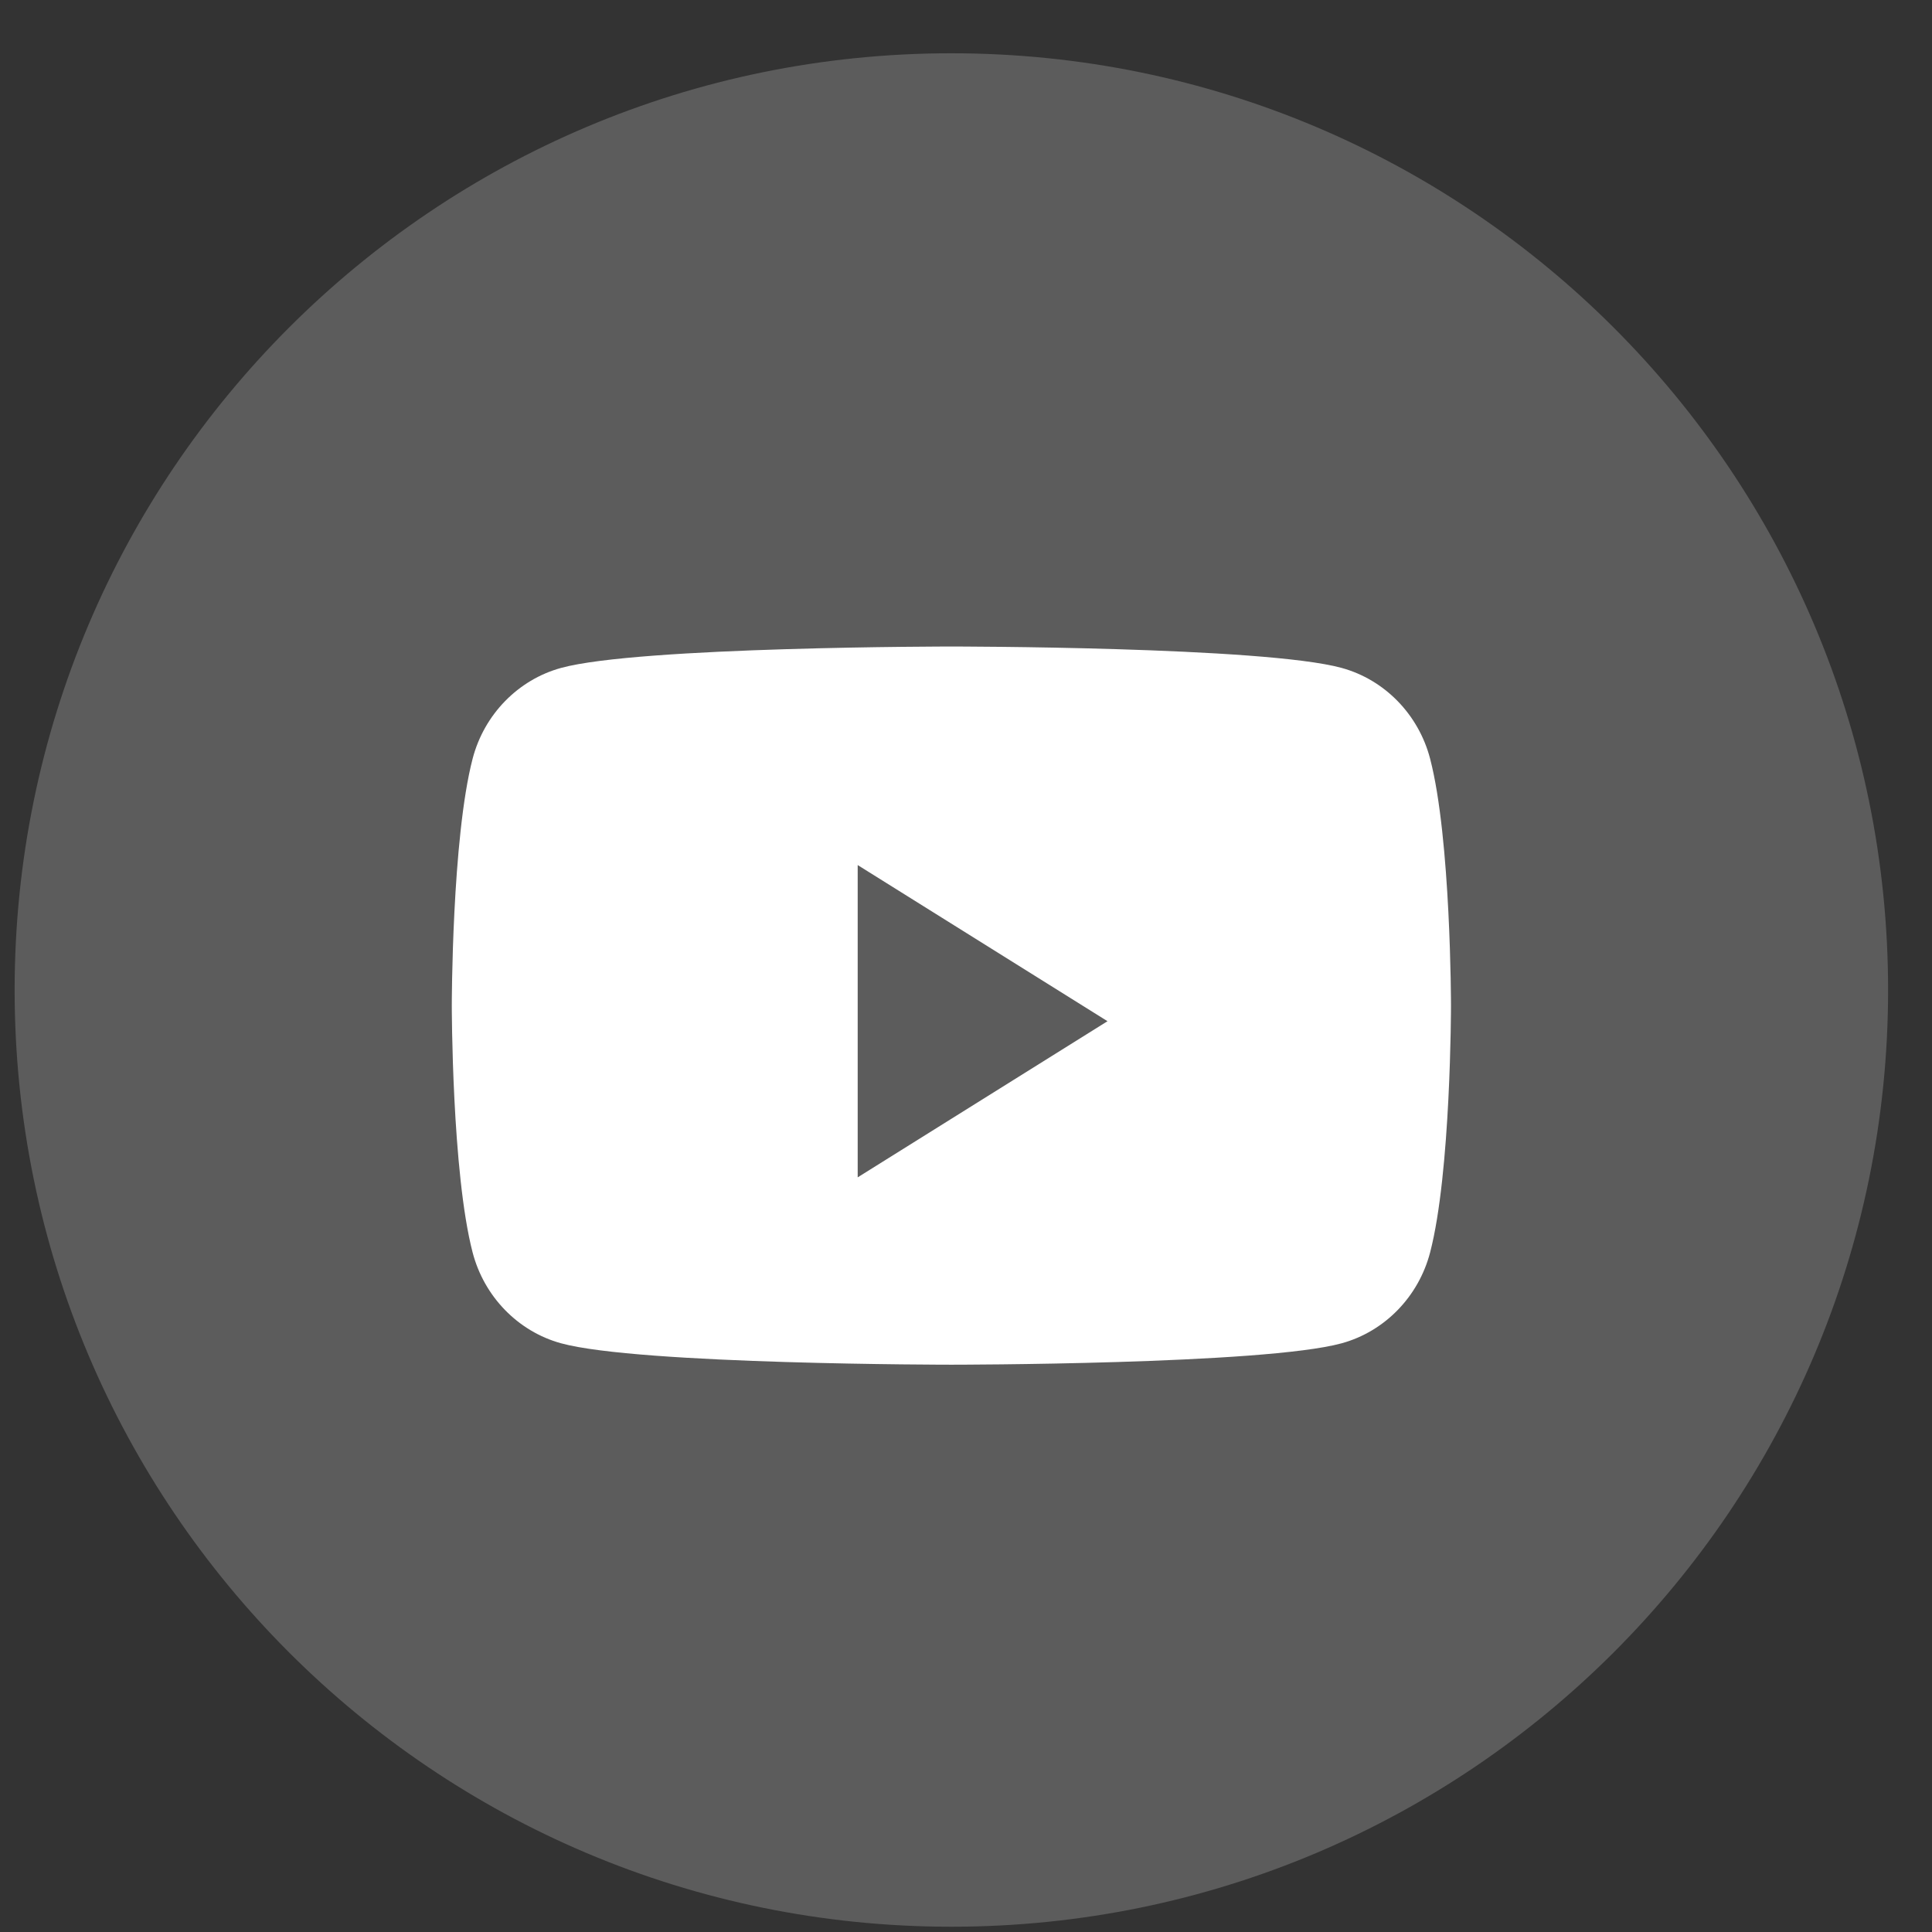 <svg width="33" height="33" viewBox="0 0 33 33" fill="none" xmlns="http://www.w3.org/2000/svg">
<rect x="0" y="0" width="33" height="33" fill="#333333" stroke="none"/>
<path opacity="0.2" fill-rule="evenodd" clip-rule="evenodd" d="M0.25 16.91C0.25 8.073 7.413 0.91 16.25 0.91C25.087 0.91 32.25 8.073 32.25 16.91C32.25 25.746 25.087 32.91 16.25 32.91C7.413 32.91 0.25 25.746 0.25 16.91Z" fill="white"/>
<path fill-rule="evenodd" clip-rule="evenodd" d="M22.918 11.409C23.652 11.611 24.23 12.204 24.427 12.958C24.784 14.325 24.784 17.176 24.784 17.176C24.784 17.176 24.784 20.027 24.427 21.394C24.23 22.148 23.652 22.742 22.918 22.944C21.587 23.31 16.25 23.31 16.25 23.31C16.25 23.31 10.913 23.31 9.582 22.944C8.848 22.742 8.27 22.148 8.073 21.394C7.717 20.027 7.717 17.176 7.717 17.176C7.717 17.176 7.717 14.325 8.073 12.958C8.27 12.204 8.848 11.611 9.582 11.409C10.913 11.043 16.25 11.043 16.25 11.043C16.25 11.043 21.587 11.043 22.918 11.409ZM14.65 14.776V20.11L18.917 17.443L14.65 14.776Z" fill="white"/>
</svg>
